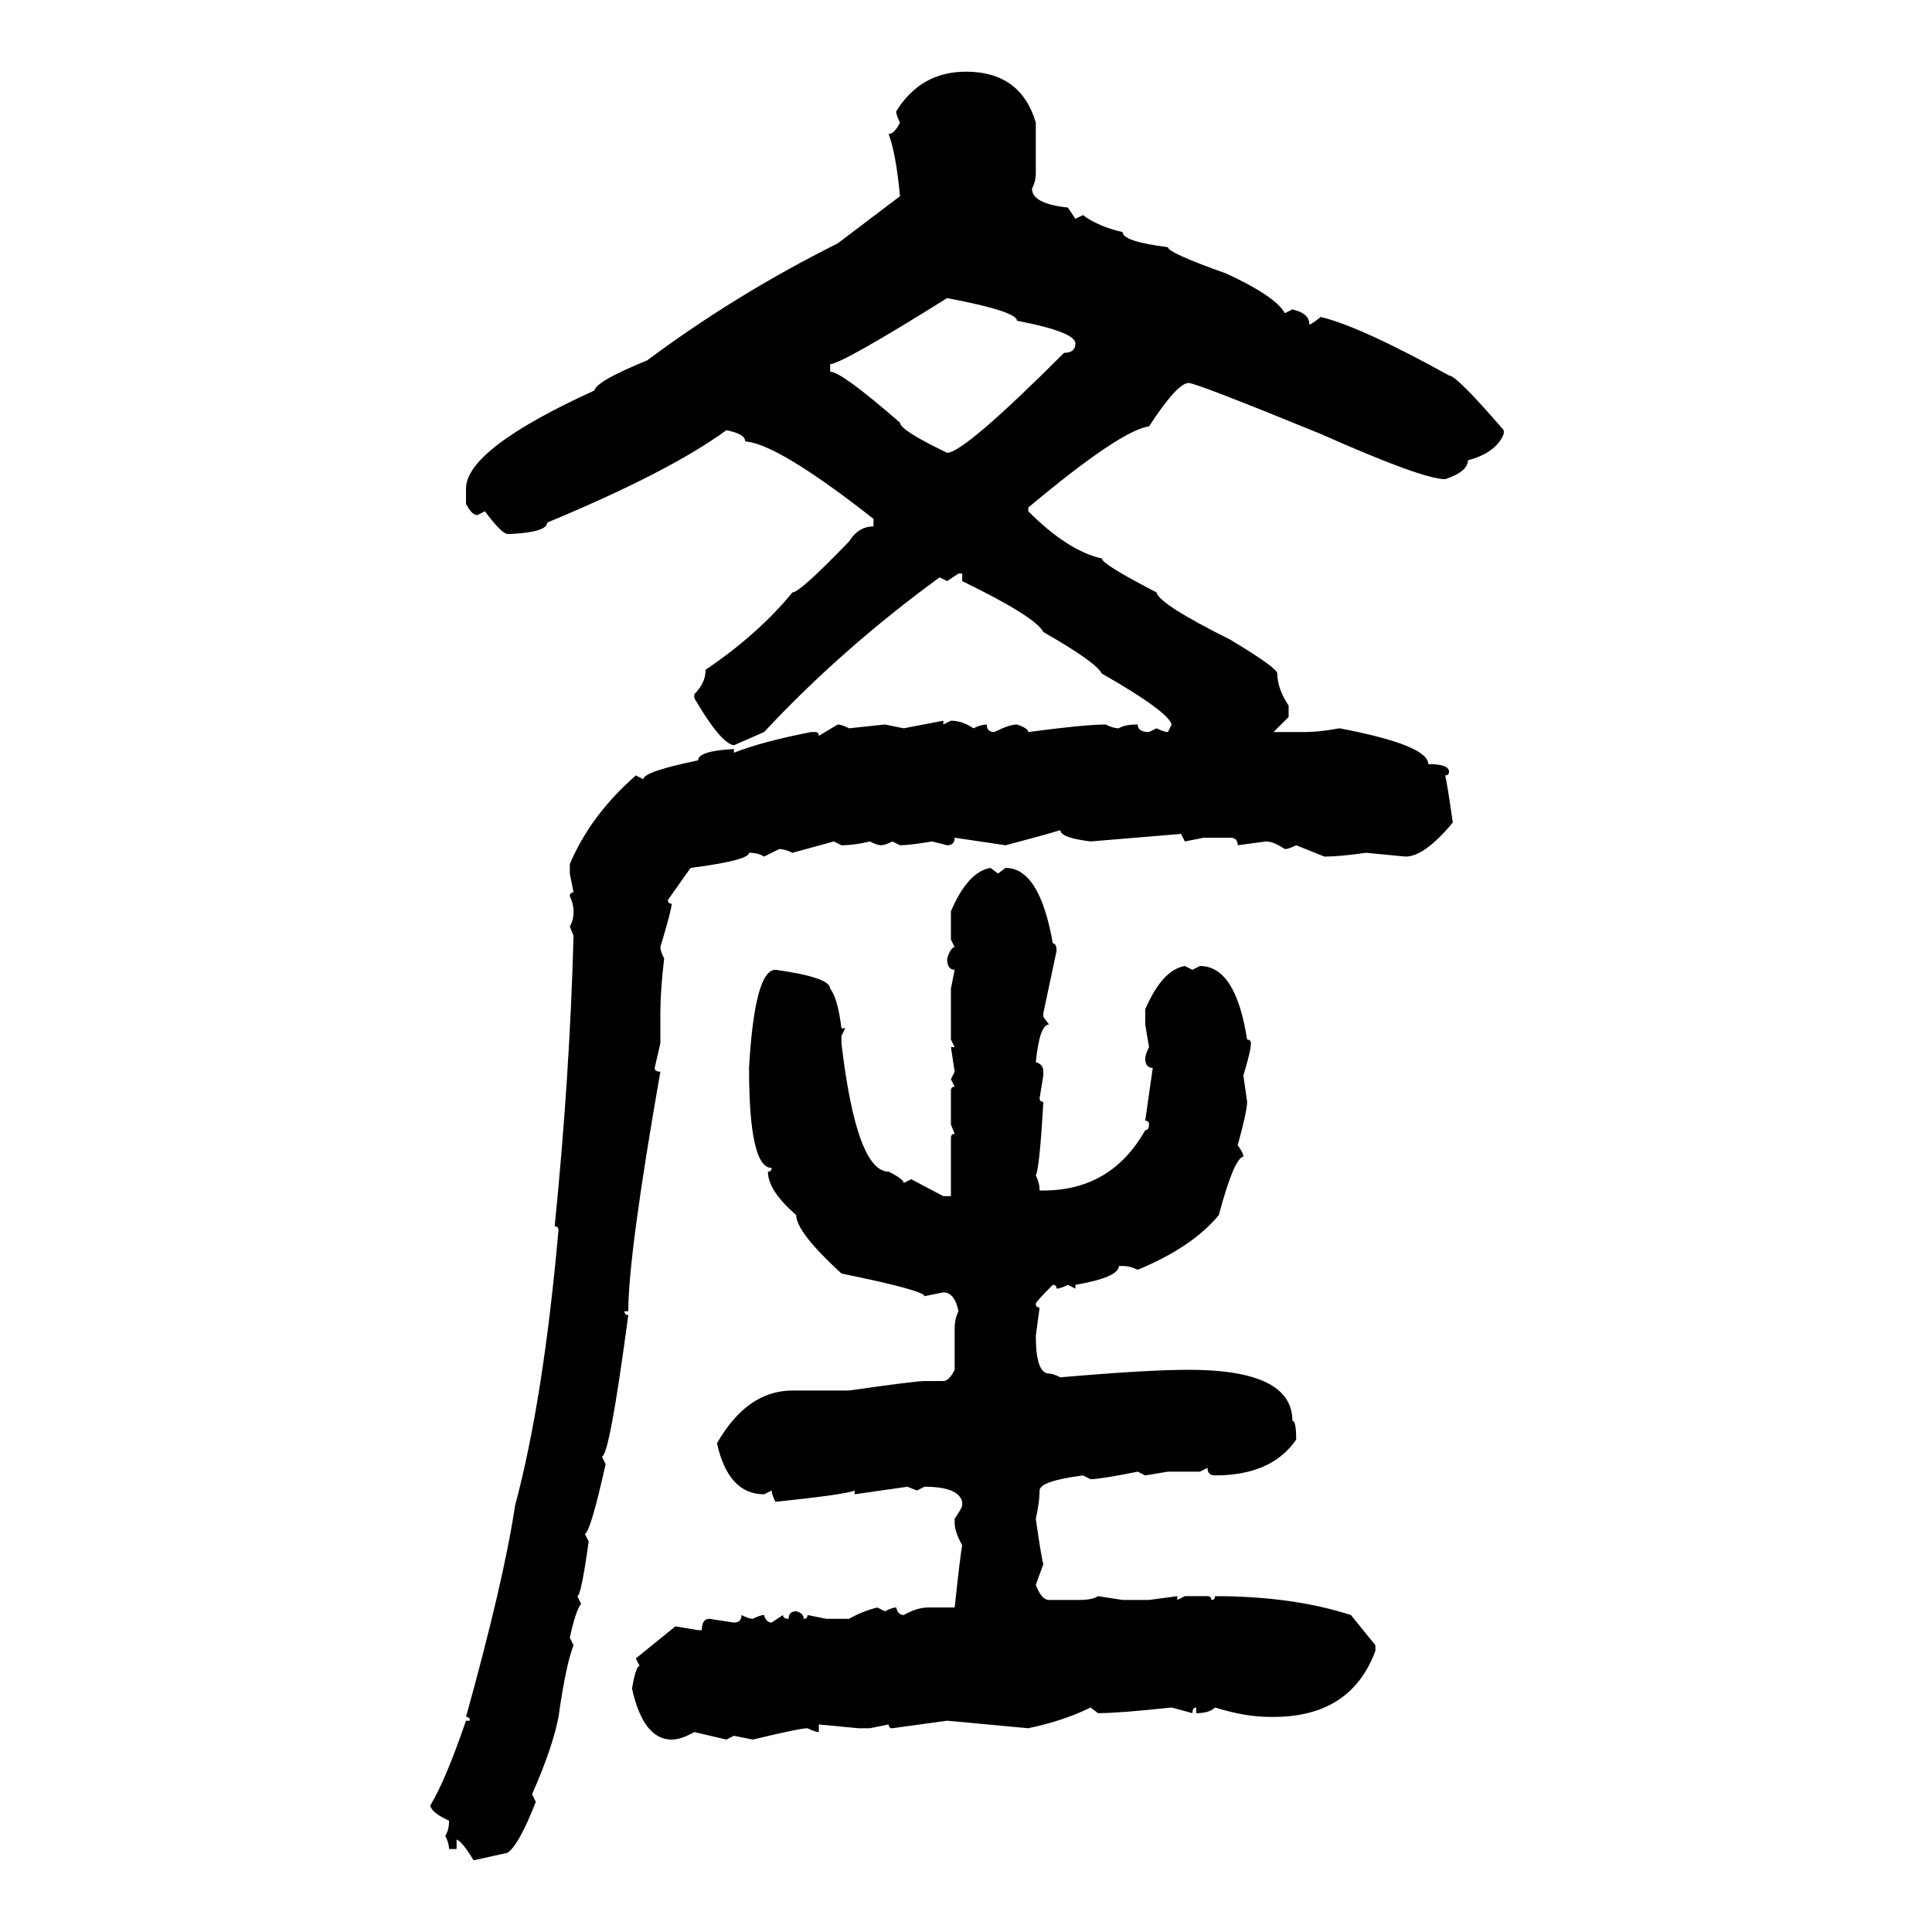 <svg xmlns="http://www.w3.org/2000/svg" xmlns:xlink="http://www.w3.org/1999/xlink" width="300" height="300"><path d="M150 11.13L150 11.13Q158.50 11.13 160.84 19.04L160.84 19.04L160.84 26.95Q160.84 28.13 160.25 29.30L160.25 29.30Q160.25 31.64 165.82 32.23L165.82 32.23L166.99 33.98L168.16 33.40Q170.51 35.16 174.32 36.04L174.32 36.04Q174.32 37.50 181.35 38.38L181.35 38.38Q181.35 39.26 190.43 42.48L190.43 42.48Q198.05 46.00 199.51 48.63L199.51 48.63L200.68 48.05Q203.32 48.63 203.32 50.39L203.32 50.39Q203.61 50.39 205.08 49.22L205.08 49.22Q211.23 50.68 225 58.30L225 58.30Q226.17 58.30 233.50 66.80L233.50 66.80L233.50 67.38Q232.32 70.31 227.93 71.48L227.93 71.48Q227.93 73.24 224.41 74.41L224.41 74.41Q220.90 74.41 205.08 67.38L205.08 67.38Q185.74 59.47 184.57 59.47L184.57 59.47Q182.81 59.47 178.42 66.21L178.42 66.21Q174.02 66.80 159.67 78.81L159.67 78.81L159.67 79.39Q165.82 85.55 171.09 86.72L171.09 86.72Q171.09 87.60 179.59 91.99L179.59 91.99Q179.88 93.75 191.02 99.32L191.02 99.32Q198.34 103.71 198.34 104.59L198.34 104.59Q198.34 106.93 200.10 109.57L200.10 109.57L200.10 111.33L197.75 113.67L202.73 113.67Q204.79 113.67 208.01 113.09L208.01 113.09Q221.78 115.72 221.78 118.65L221.78 118.65Q225 118.65 225 119.82L225 119.82Q225 120.41 224.41 120.41L224.41 120.41Q224.71 121.58 225.59 127.73L225.59 127.73Q221.19 133.01 218.26 133.01L218.26 133.01L212.11 132.42Q208.01 133.01 205.66 133.01L205.66 133.01L201.27 131.25Q200.10 131.84 199.51 131.84L199.51 131.84Q197.75 130.66 196.58 130.66L196.58 130.66L192.19 131.25Q192.19 130.08 191.02 130.08L191.02 130.08L186.91 130.08L183.98 130.66L183.40 129.49L169.34 130.66Q164.65 130.08 164.65 128.91L164.65 128.91Q161.72 129.79 156.15 131.25L156.15 131.25L148.24 130.08Q148.24 131.25 147.07 131.25L147.07 131.25L144.73 130.66Q141.21 131.25 139.75 131.25L139.75 131.25L138.57 130.66Q137.40 131.25 136.82 131.25L136.82 131.25Q136.23 131.25 135.06 130.66L135.06 130.66Q132.71 131.25 130.66 131.25L130.66 131.25L129.49 130.66L123.05 132.42Q121.88 131.84 121.00 131.84L121.00 131.84L118.65 133.01Q117.77 132.42 116.31 132.42L116.31 132.42Q116.31 133.59 107.23 134.77L107.23 134.77L103.71 139.75Q103.71 140.33 104.30 140.33L104.30 140.33Q104.30 141.21 102.54 147.07L102.54 147.07Q102.54 147.66 103.13 148.83L103.13 148.83Q102.54 153.81 102.54 157.32L102.54 157.32L102.54 162.01L101.66 165.82Q101.66 166.41 102.54 166.41L102.54 166.41Q97.56 194.82 97.56 203.61L97.56 203.61L96.97 203.61Q96.97 204.20 97.56 204.20L97.56 204.20Q94.63 226.17 93.46 226.17L93.46 226.17L94.04 227.34Q91.70 237.89 90.82 238.18L90.82 238.18L91.41 239.36Q90.23 247.85 89.65 247.85L89.65 247.85L90.23 249.02Q89.36 250.20 88.48 254.30L88.48 254.30L89.06 255.47Q87.89 258.40 86.72 266.60L86.72 266.60Q85.84 271.29 82.62 278.61L82.62 278.61L83.20 279.79Q80.57 286.52 78.81 287.70L78.81 287.70L73.54 288.87Q71.78 285.94 70.90 285.64L70.90 285.64L70.90 287.11L69.73 287.11Q69.73 286.23 69.14 285.06L69.14 285.06Q69.73 284.18 69.73 282.71L69.73 282.71Q67.09 281.54 66.80 280.37L66.80 280.37Q69.14 276.56 72.36 267.19L72.36 267.19L72.95 267.19Q72.95 266.60 72.36 266.60L72.36 266.60Q78.22 245.51 79.98 233.79L79.98 233.79Q84.38 217.38 86.72 191.02L86.72 191.02Q86.72 190.43 86.13 190.43L86.13 190.43Q88.48 166.99 89.06 145.31L89.06 145.31L88.48 143.85Q89.06 142.97 89.06 141.50L89.06 141.50Q89.06 140.33 88.48 139.16L88.48 139.16Q88.48 138.57 89.06 138.57L89.06 138.57L88.48 135.64L88.48 134.18Q91.70 126.56 98.73 120.41L98.73 120.41L99.90 121.00Q99.90 119.82 108.40 118.07L108.40 118.07Q108.40 116.60 113.96 116.31L113.96 116.31L113.96 116.89Q118.36 115.14 125.98 113.67L125.98 113.67L126.56 113.67Q127.15 113.67 127.15 114.26L127.15 114.26L130.08 112.50Q130.66 112.50 131.84 113.09L131.84 113.09L137.40 112.50L140.33 113.09L146.48 111.91L146.48 112.50L147.66 111.91Q149.41 111.91 151.17 113.09L151.17 113.09Q152.34 112.50 153.22 112.50L153.22 112.50Q153.22 113.67 154.39 113.67L154.39 113.67Q156.74 112.50 157.91 112.50L157.91 112.50Q159.67 113.09 159.67 113.67L159.67 113.67Q168.46 112.50 171.68 112.50L171.68 112.50Q172.85 113.09 173.73 113.09L173.73 113.09Q174.61 112.50 176.66 112.50L176.66 112.50Q176.66 113.67 178.42 113.67L178.42 113.67L179.59 113.09Q180.76 113.67 181.35 113.67L181.35 113.67L181.93 112.50Q181.35 110.45 171.09 104.59L171.09 104.59Q170.21 102.83 162.01 98.14L162.01 98.14Q160.84 95.80 149.41 90.23L149.41 90.23L149.41 89.06L148.83 89.06L147.07 90.23L145.90 89.65Q130.66 100.78 118.65 113.67L118.65 113.67L113.96 115.72Q111.91 115.43 107.81 108.40L107.81 108.40L107.81 107.81Q109.57 106.05 109.57 104.00L109.57 104.00Q117.77 98.44 123.05 91.99L123.05 91.99Q124.22 91.99 131.84 84.08L131.84 84.08Q133.30 81.74 135.64 81.74L135.64 81.74L135.64 80.57Q120.70 68.85 115.72 68.55L115.72 68.55Q115.72 67.38 112.79 66.80L112.79 66.80Q104.00 73.24 84.96 81.15L84.96 81.15Q84.96 82.62 79.39 82.91L79.39 82.91L78.81 82.91Q77.93 82.91 75.29 79.39L75.29 79.39L74.12 79.98Q73.24 79.98 72.36 78.22L72.36 78.22L72.36 75.88Q72.36 69.73 92.29 60.64L92.29 60.64Q92.58 59.18 100.49 55.96L100.49 55.96Q114.26 45.70 130.08 37.79L130.08 37.79L139.75 30.47Q139.16 24.02 137.99 20.80L137.99 20.80Q138.87 20.80 139.75 19.04L139.75 19.04Q139.16 17.87 139.16 17.29L139.16 17.29Q142.97 11.13 150 11.13ZM147.07 46.29L147.07 46.29Q130.66 56.54 128.91 56.54L128.91 56.54L128.91 57.71Q130.66 57.71 139.75 65.63L139.75 65.63Q139.75 66.80 147.07 70.31L147.07 70.31Q149.71 70.31 165.23 54.79L165.23 54.79Q166.99 54.79 166.99 53.32L166.99 53.32Q166.99 51.56 157.91 49.80L157.91 49.80Q157.91 48.34 147.07 46.29ZM153.81 134.77L153.81 134.77L154.98 135.64L156.15 134.77Q161.43 134.77 163.48 146.48L163.48 146.48Q164.06 146.48 164.06 147.66L164.06 147.66L162.01 157.32L162.01 157.91L162.89 159.08Q161.43 159.08 160.84 164.94L160.84 164.94Q162.01 165.23 162.01 166.41L162.01 166.41L162.01 166.99L161.43 170.51Q161.43 171.09 162.01 171.09L162.01 171.09Q161.43 181.35 160.84 182.52L160.84 182.52Q161.43 183.69 161.43 184.86L161.43 184.86L162.01 184.86Q172.56 184.86 177.83 175.49L177.83 175.49Q178.42 175.49 178.42 174.61L178.42 174.61Q178.42 174.02 177.83 174.02L177.83 174.02L179.00 165.82Q177.83 165.82 177.83 164.36L177.83 164.36Q177.83 163.77 178.42 162.60L178.42 162.60L177.83 159.08L177.83 156.74Q180.47 150.59 183.98 150L183.98 150L185.16 150.59L186.33 150Q191.89 150 193.65 161.43L193.65 161.43Q194.24 161.43 194.24 162.01L194.24 162.01Q194.24 163.18 193.07 166.99L193.07 166.99L193.65 171.09Q193.65 172.56 192.19 177.83L192.19 177.83Q193.07 179.00 193.07 179.59L193.07 179.59Q191.60 179.88 189.26 188.67L189.26 188.67Q185.16 193.65 176.66 197.17L176.66 197.17Q175.49 196.58 174.32 196.58L174.32 196.58L173.73 196.58Q173.73 198.34 166.99 199.51L166.99 199.51L166.99 200.10L165.82 199.51Q164.65 200.10 164.06 200.10L164.06 200.10Q164.06 199.51 163.48 199.51L163.48 199.51Q160.84 202.15 160.84 202.44L160.84 202.44Q160.84 203.03 161.43 203.03L161.43 203.03L160.84 207.42Q160.84 213.28 162.89 213.28L162.89 213.28Q163.48 213.28 164.65 213.87L164.65 213.87Q178.13 212.70 184.57 212.70L184.57 212.70Q200.68 212.70 200.68 220.61L200.68 220.61Q201.27 220.61 201.27 223.54L201.27 223.54Q197.46 229.10 188.67 229.10L188.67 229.10Q187.50 229.10 187.50 227.93L187.50 227.93L186.33 228.52L181.35 228.52L177.83 229.10L176.66 228.52Q170.80 229.69 169.34 229.69L169.34 229.69L168.16 229.10Q161.43 229.98 161.43 231.45L161.43 231.45Q161.43 233.20 160.84 235.84L160.84 235.84Q161.72 241.99 162.01 242.87L162.01 242.87L160.84 246.09Q161.72 248.44 162.89 248.44L162.89 248.44L167.58 248.44Q169.63 248.44 170.51 247.85L170.51 247.85L174.32 248.44L178.42 248.44L182.81 247.85L182.81 248.44L183.98 247.85L187.50 247.85Q188.09 247.85 188.09 248.44L188.09 248.44Q188.67 248.44 188.67 247.85L188.67 247.85Q200.68 247.85 209.77 250.78L209.77 250.78L213.57 255.47L213.57 256.35Q209.77 266.60 197.75 266.60L197.75 266.60L197.17 266.60Q193.36 266.60 188.67 265.14L188.67 265.14Q187.79 266.02 185.74 266.02L185.74 266.02L185.74 265.14Q185.16 265.14 185.16 266.02L185.16 266.02L181.93 265.14Q173.73 266.02 170.51 266.02L170.51 266.02L169.34 265.14Q165.23 267.19 159.67 268.36L159.67 268.36L147.07 267.19L138.57 268.36Q137.99 268.36 137.99 267.77L137.99 267.77L135.06 268.36L133.30 268.36L127.15 267.77L127.15 268.95Q126.56 268.95 125.39 268.36L125.39 268.36Q124.22 268.36 116.89 270.12L116.89 270.12L113.96 269.53L112.79 270.12L107.81 268.95Q105.76 270.12 104.30 270.12L104.30 270.12Q99.90 270.12 98.14 262.21L98.14 262.21Q98.73 258.69 99.32 258.69L99.32 258.69L98.73 257.52L104.88 252.54L108.40 253.13L108.98 253.13Q108.98 251.37 110.16 251.37L110.16 251.37L113.96 251.95Q115.14 251.95 115.14 250.78L115.14 250.78Q116.31 251.37 116.89 251.37L116.89 251.37Q118.07 250.78 118.65 250.78L118.65 250.78Q118.95 251.95 119.82 251.95L119.82 251.95L121.58 250.78Q121.58 251.37 122.46 251.37L122.46 251.37Q122.46 250.20 123.63 250.20L123.63 250.20Q124.80 250.49 124.80 251.37L124.80 251.37Q125.39 251.37 125.39 250.78L125.39 250.78L128.32 251.37L131.84 251.37Q133.89 250.20 136.23 249.61L136.23 249.61L137.40 250.20Q138.57 249.61 139.16 249.61L139.16 249.61Q139.45 250.78 140.33 250.78L140.33 250.78Q142.38 249.61 144.14 249.61L144.14 249.61L148.24 249.61Q149.12 241.41 149.41 239.94L149.41 239.94Q148.24 237.89 148.24 236.43L148.24 236.43L148.24 235.84Q149.41 234.08 149.41 233.79L149.41 233.79L149.41 233.20Q148.83 230.86 143.55 230.86L143.55 230.86L142.38 231.45L140.92 230.86L132.71 232.03L132.71 231.45Q131.54 232.03 120.41 233.20L120.41 233.20Q119.82 232.03 119.82 231.45L119.82 231.45L118.65 232.03Q113.09 232.03 111.33 224.12L111.33 224.12Q116.02 215.92 123.05 215.92L123.05 215.92L131.84 215.92Q142.09 214.45 143.55 214.45L143.55 214.45L146.48 214.45Q147.36 214.45 148.24 212.70L148.24 212.70L148.24 206.25Q148.24 204.79 148.83 203.61L148.83 203.61Q148.24 200.68 146.48 200.68L146.48 200.68L143.55 201.27Q143.55 200.39 130.66 197.75L130.66 197.75Q123.63 191.31 123.63 188.67L123.63 188.67Q119.24 184.86 119.24 181.93L119.24 181.93Q119.82 181.93 119.82 181.35L119.82 181.35Q116.31 181.35 116.31 165.82L116.31 165.82Q117.19 150.59 120.41 150.59L120.41 150.59Q128.91 151.76 128.91 153.52L128.91 153.52Q130.08 154.98 130.66 159.67L130.66 159.67L131.25 159.67L130.66 160.84L130.66 162.01Q133.01 181.93 137.99 181.93L137.99 181.93Q140.33 183.11 140.33 183.69L140.33 183.69L141.50 183.11L146.48 185.74L147.66 185.74L147.66 176.66Q147.66 176.07 148.24 176.07L148.24 176.07L147.66 174.61L147.66 169.34Q147.66 168.75 148.24 168.75L148.24 168.75L147.66 167.58L148.24 166.41L147.66 162.60L148.24 162.60L147.66 161.43L147.66 153.52L148.24 150.59Q147.07 150.59 147.07 148.83L147.07 148.83Q147.66 147.07 148.24 147.07L148.24 147.07L147.66 145.90L147.66 141.50Q150.29 135.35 153.81 134.77Z"/></svg>